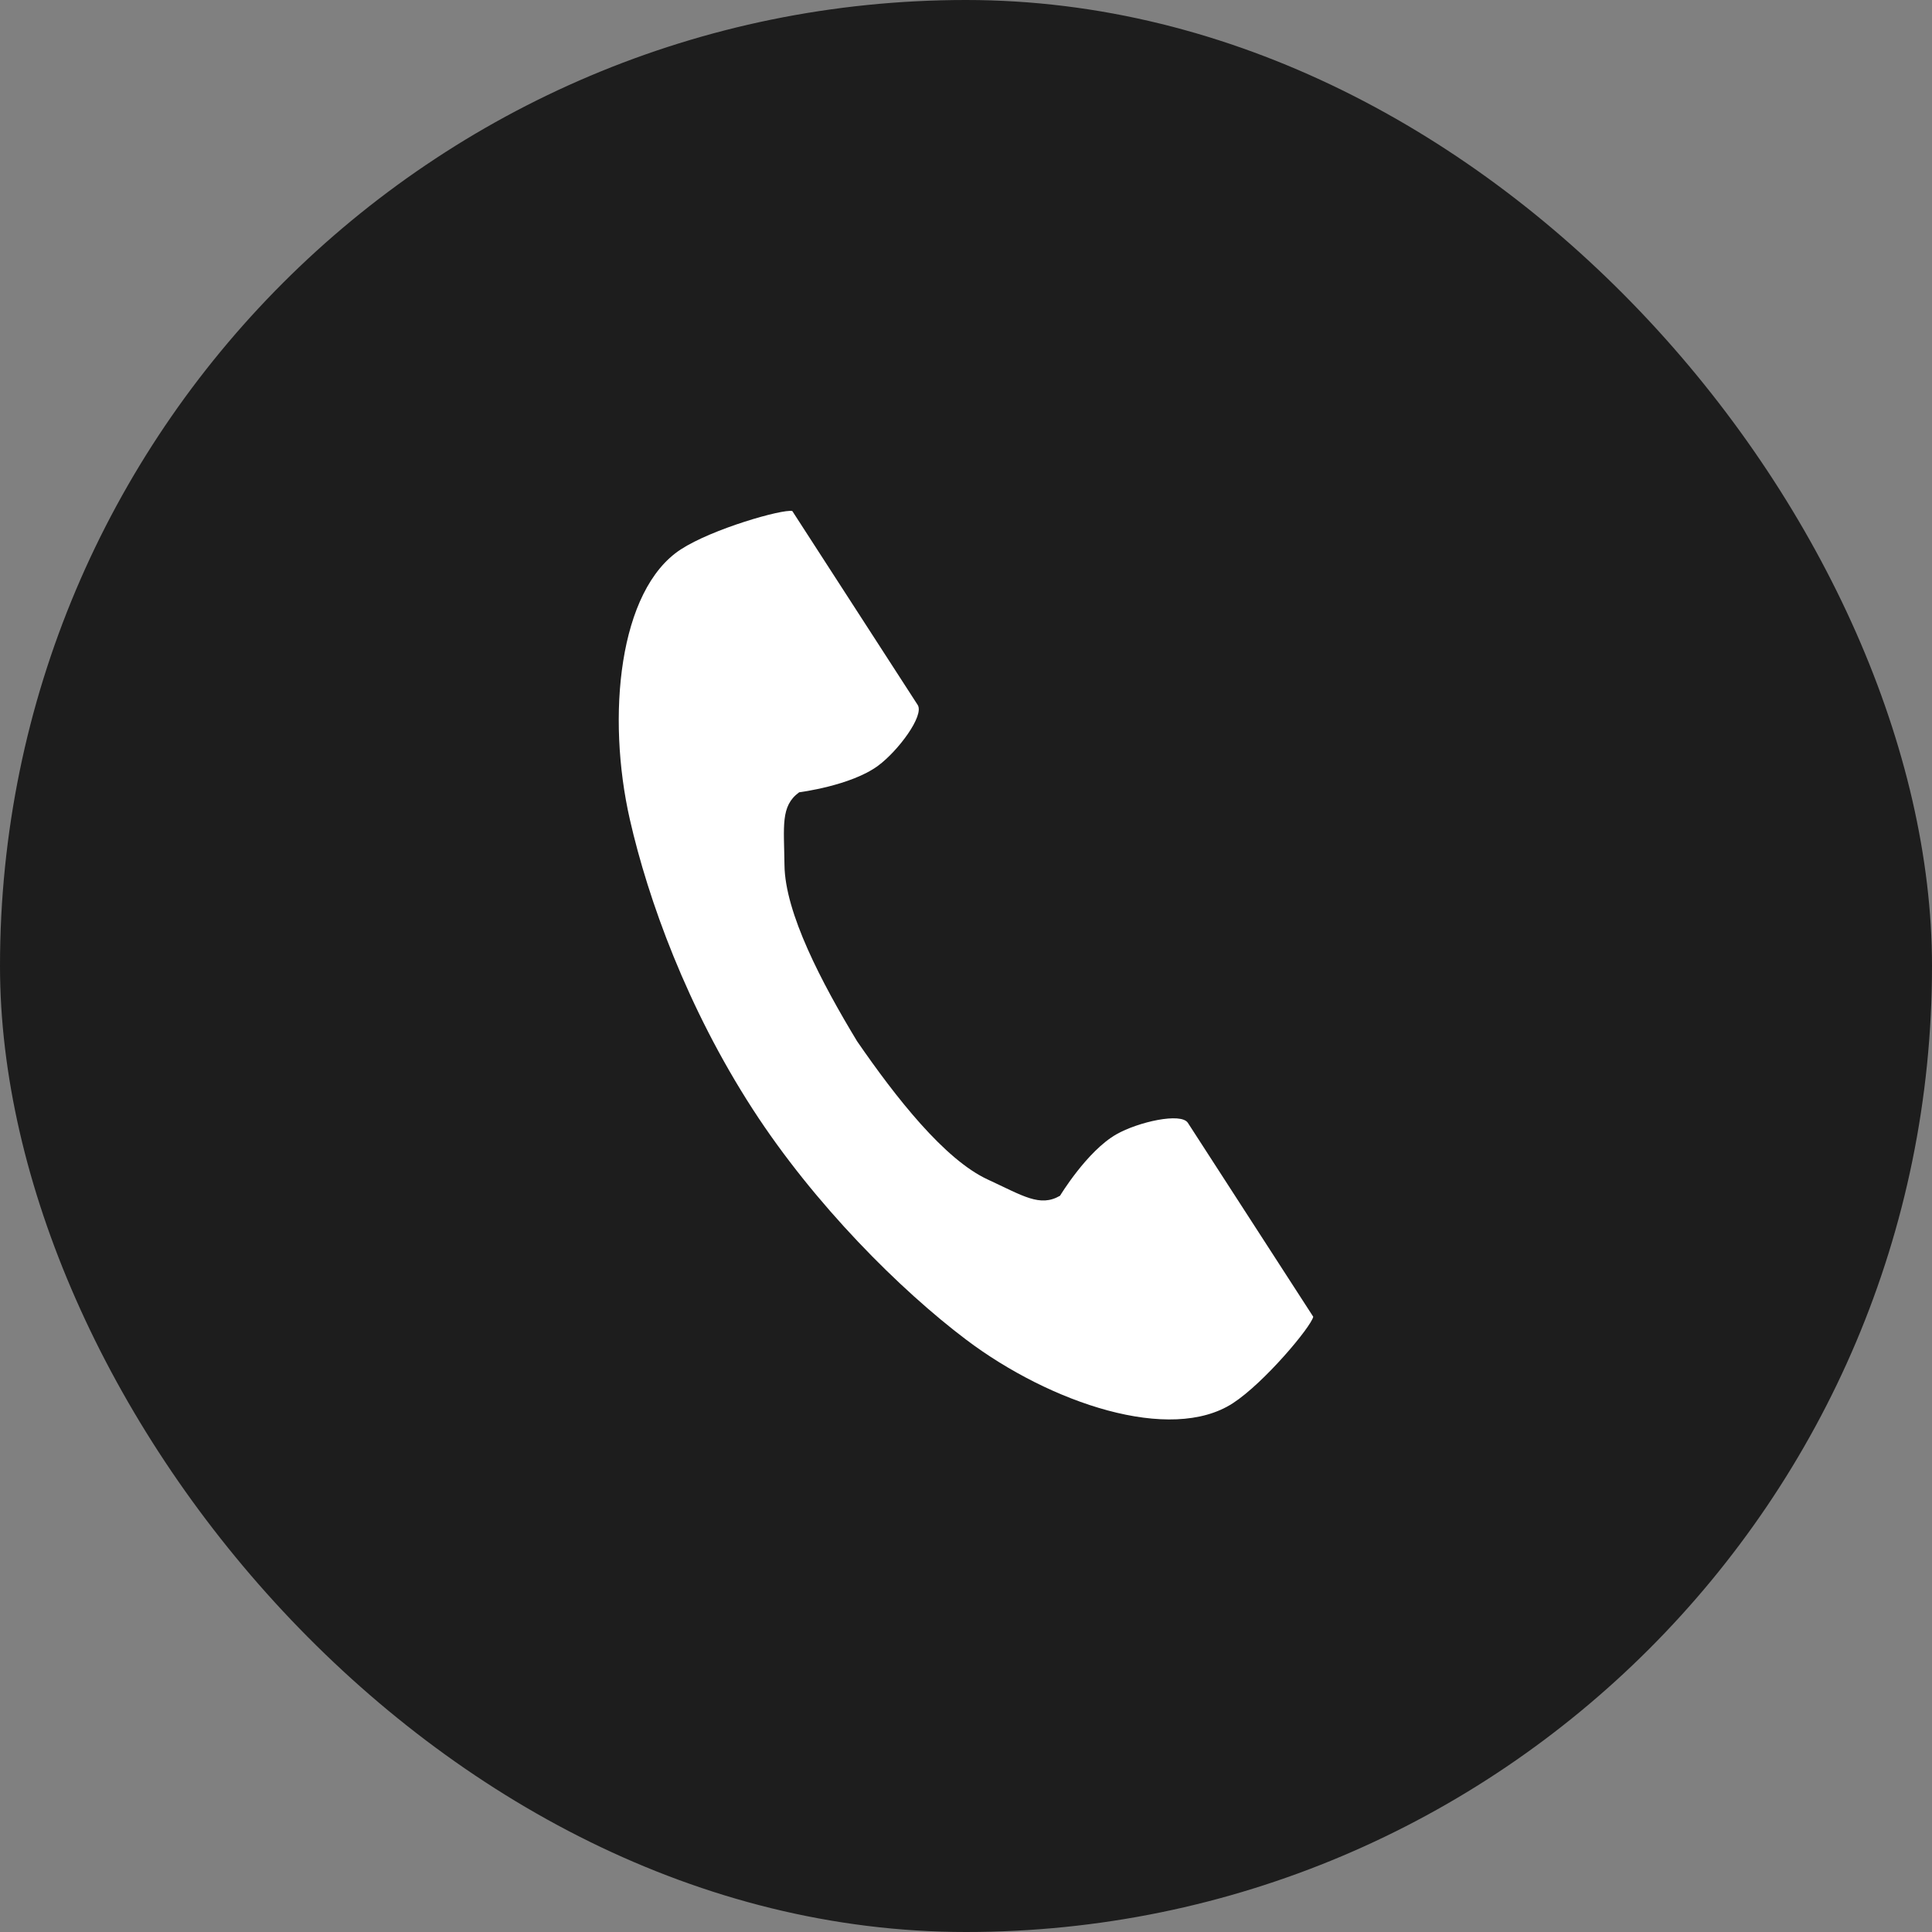 <?xml version="1.0" encoding="UTF-8"?> <svg xmlns="http://www.w3.org/2000/svg" width="1000" height="1000" viewBox="0 0 1000 1000" fill="none"><rect x="0" y="0" width="1000" height="1000" fill="#808080" stroke="none"/><rect width="1000" height="1000" rx="500" fill="#1D1D1D"></rect><g clip-path="url(#clip0_281_184)"><path d="M352.404 284.354C320.191 305.311 313.862 370.818 326.024 424.208C335.496 465.786 355.633 521.559 389.59 574.077C421.534 623.484 466.1 667.785 500.083 693.417C543.72 726.329 605.928 747.249 638.141 726.293C654.43 715.696 678.63 686.743 679.735 681.548C679.735 681.548 665.544 659.6 662.429 654.783L614.84 581.178C611.304 575.708 589.127 580.708 577.86 587.109C562.663 595.747 548.667 618.922 548.667 618.922C538.247 624.962 529.518 618.944 511.282 610.525C488.869 600.181 463.67 568.041 443.614 538.93C425.296 508.69 406.317 472.502 406.043 447.755C405.816 427.62 403.899 417.173 413.646 410.091C413.646 410.091 440.45 406.724 454.51 396.328C464.931 388.62 478.526 370.347 474.99 364.876L427.401 291.273C424.286 286.456 410.095 264.507 410.095 264.507C404.915 263.4 368.692 273.758 352.404 284.354Z" fill="white"></path></g><defs><clipPath id="clip0_281_184"><rect width="698" height="698" fill="white" transform="translate(151 151)"></rect></clipPath></defs></svg> 